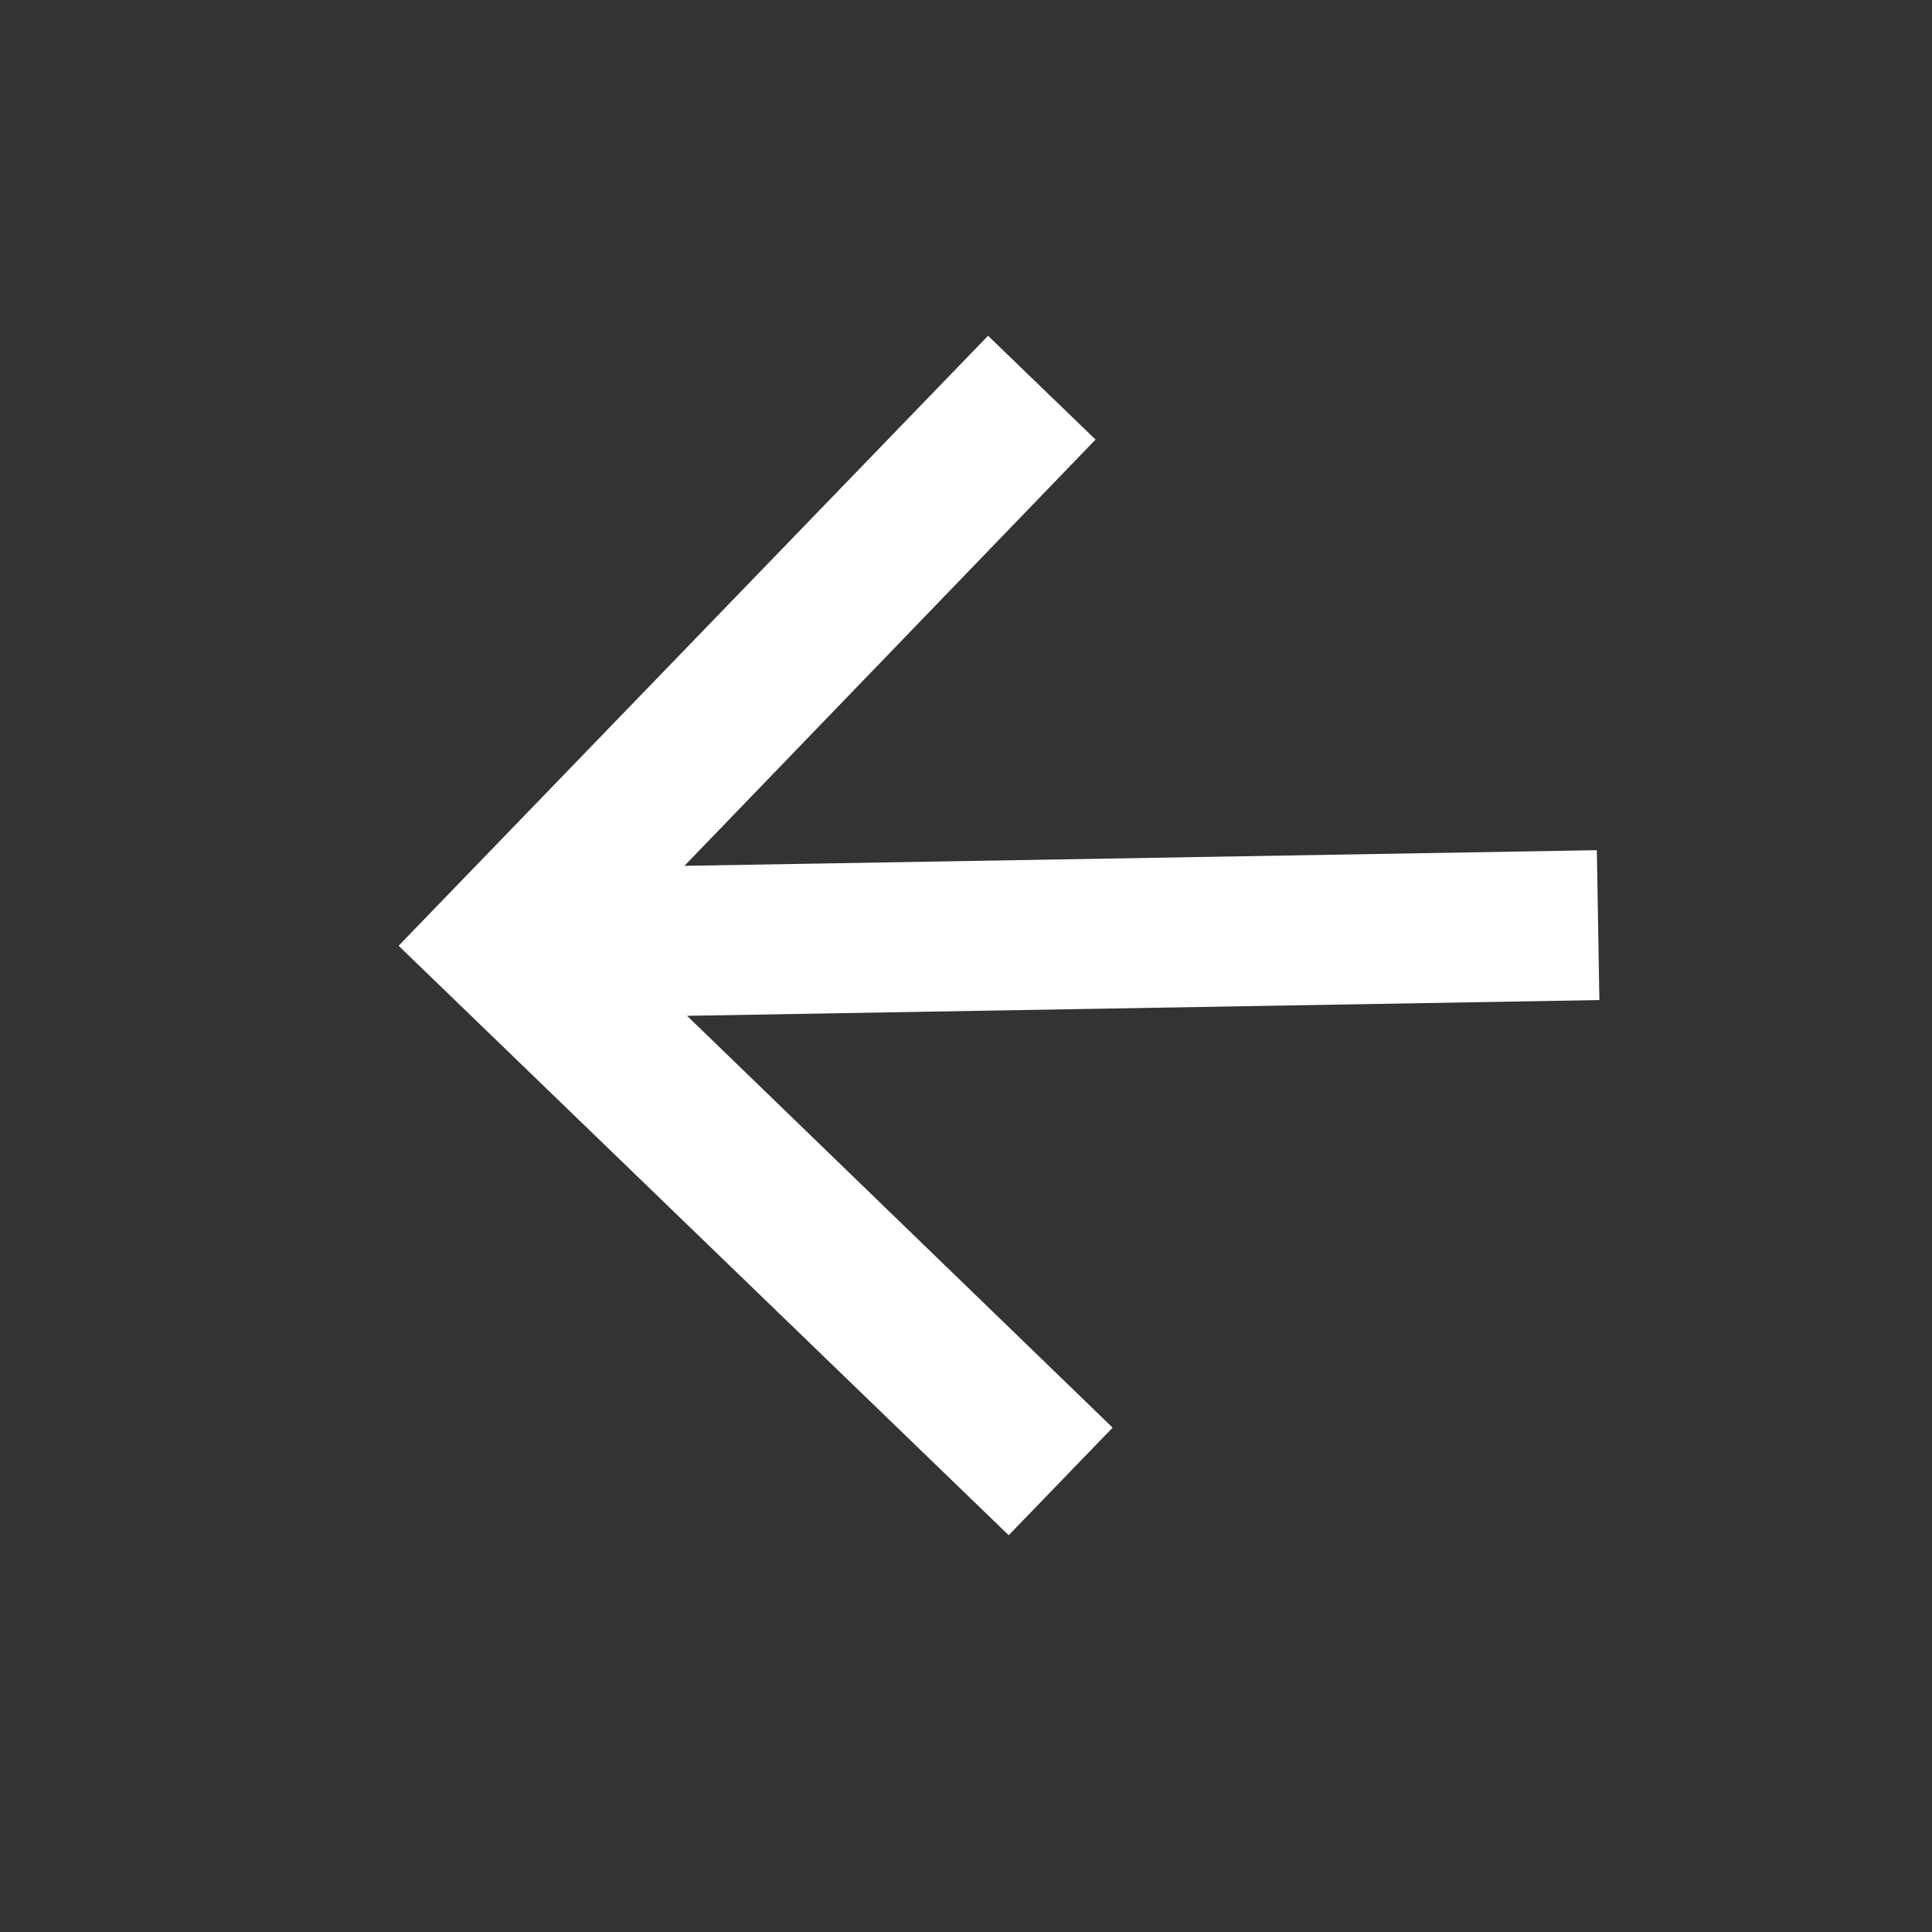 <svg width="19" height="19" viewBox="0 0 19 19" fill="none" xmlns="http://www.w3.org/2000/svg">
<rect x="0" y="0" width="19" height="19" fill="#333333" stroke="none"/>
<g id="Icon">
<path id="Vector" d="M9.92 15.098L10.942 14.04L6.757 9.99L15.729 9.835L15.704 8.361L6.731 8.515L10.774 4.323L9.717 3.302L3.92 9.301L9.92 15.098Z" fill="white"/>
</g>
</svg>
